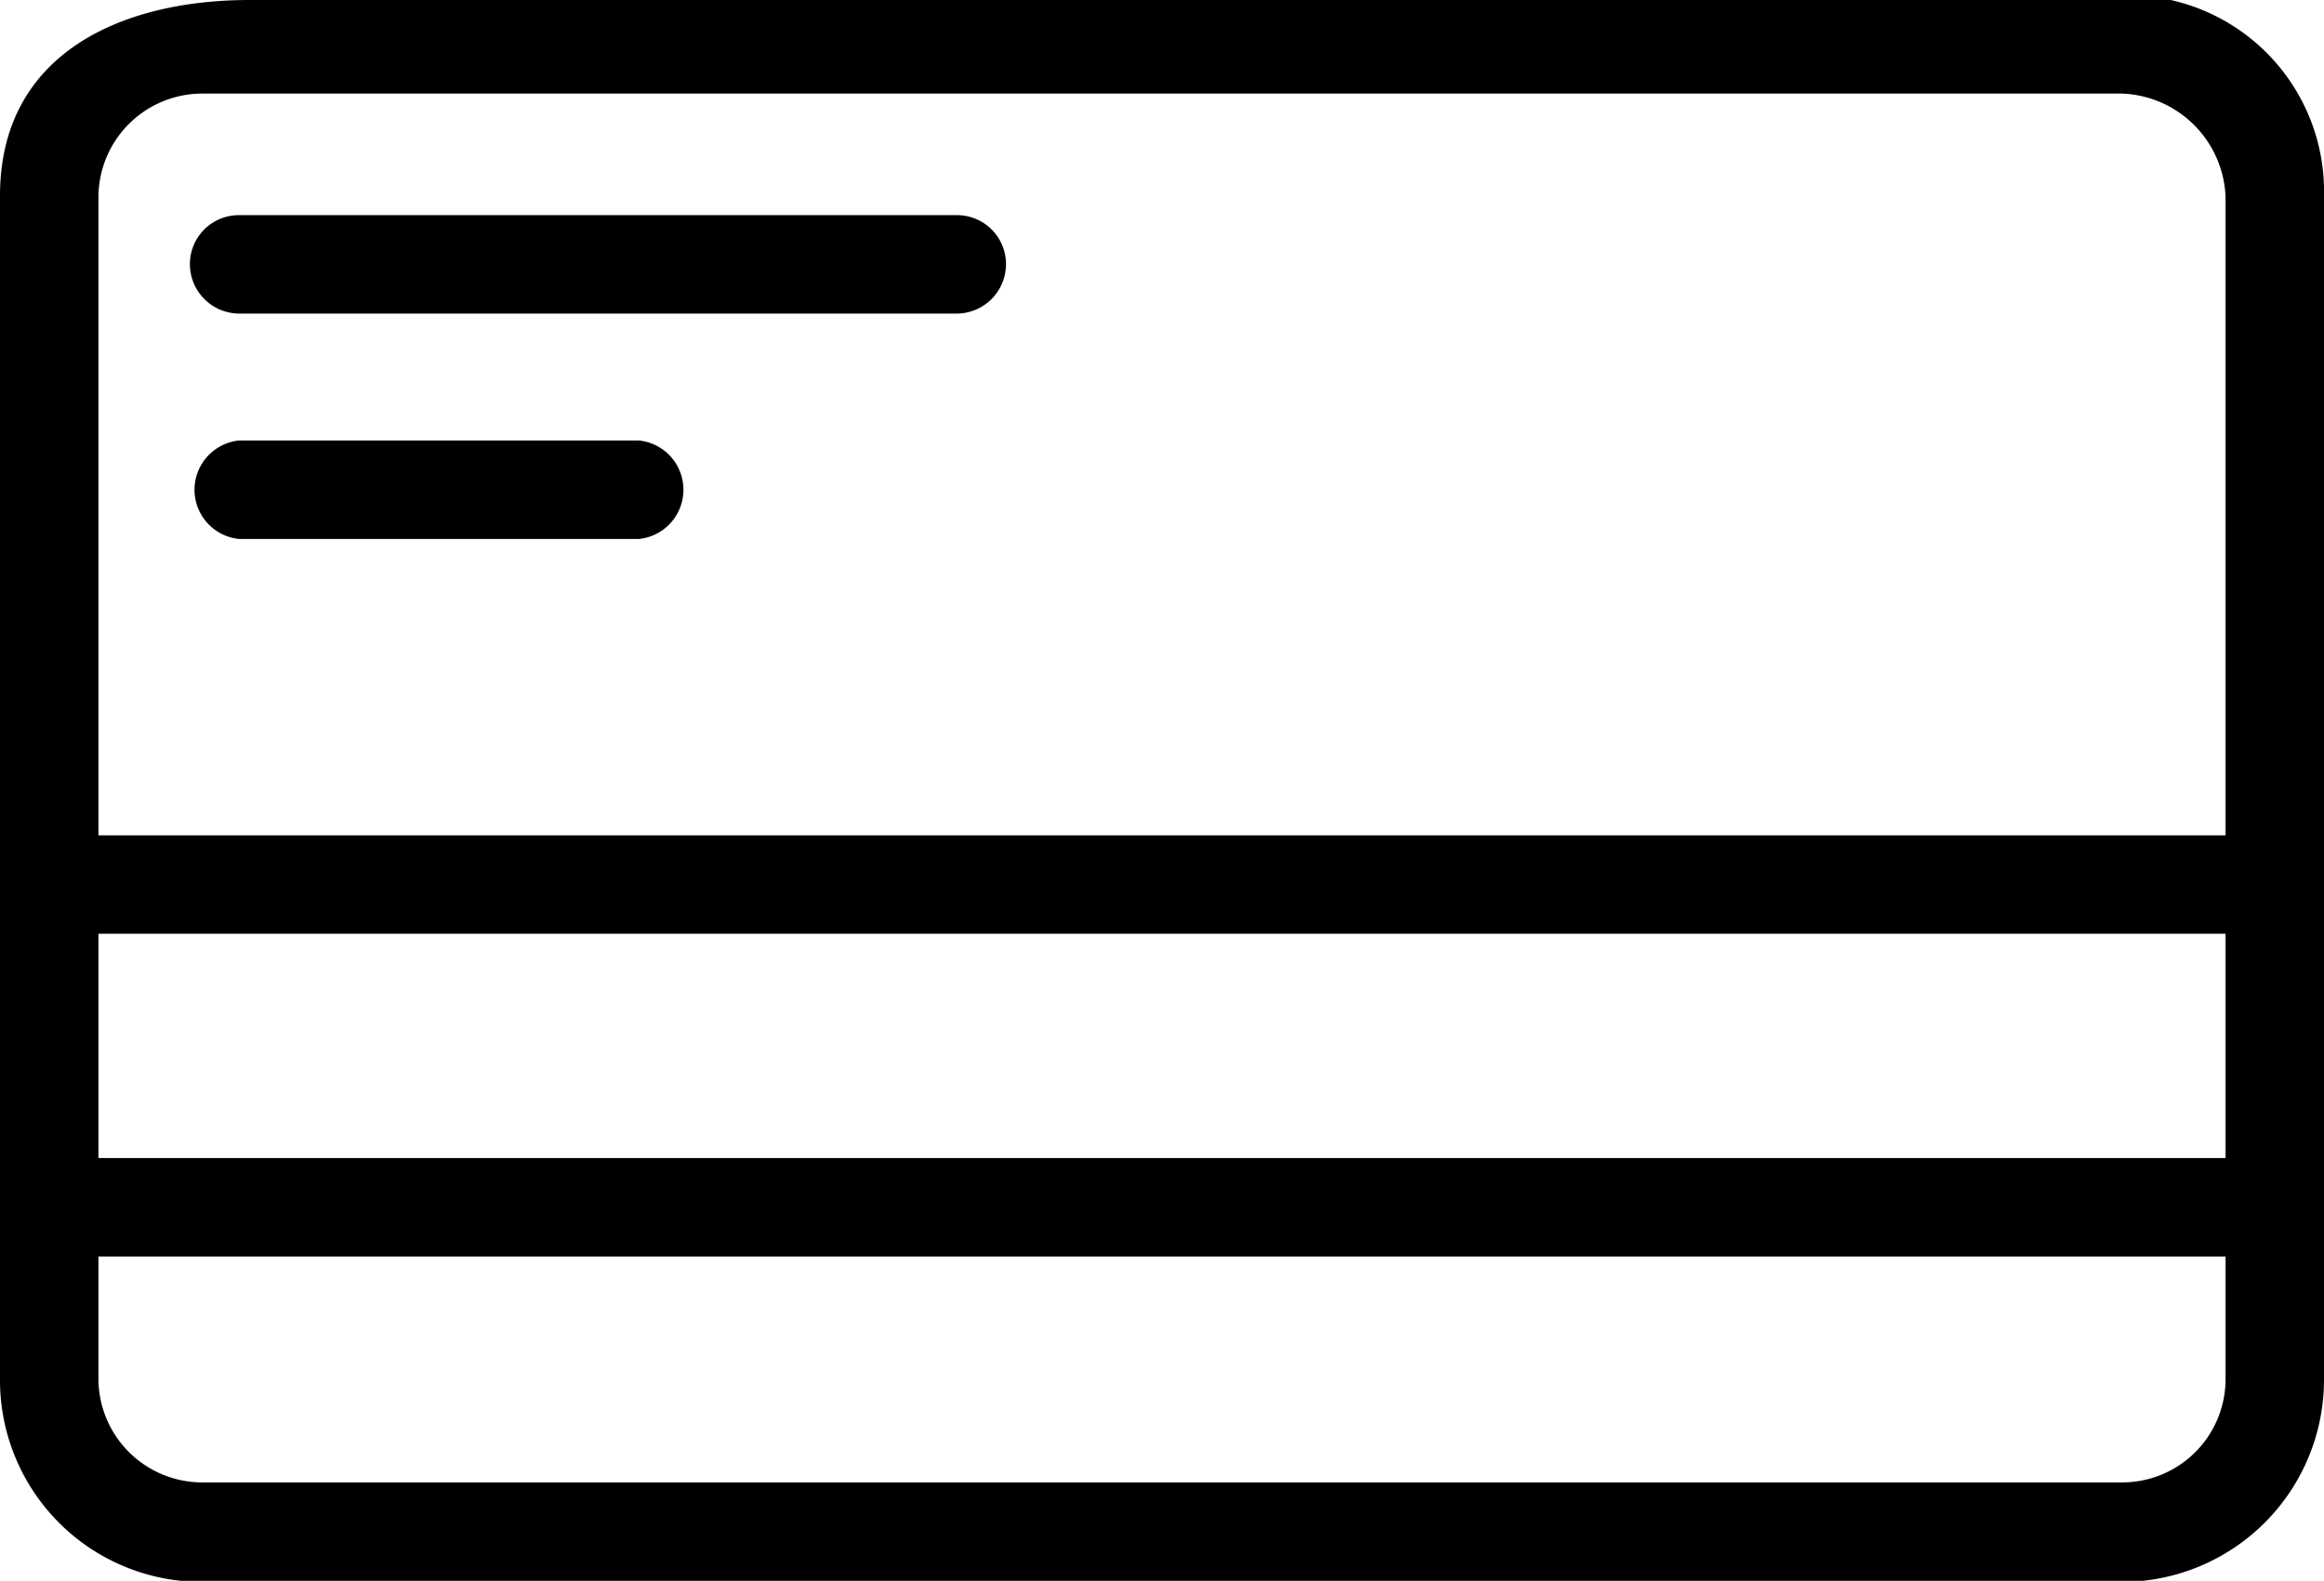 <svg xmlns="http://www.w3.org/2000/svg" viewBox="0 0 43.2 29.39"><title>np credit-card 2480784 FFFFFF</title><g id="Layer_2" data-name="Layer 2"><g id="Layer_1-2" data-name="Layer 1"><path id="np_credit-card_2480784_FFFFFF" data-name="np credit-card 2480784 FFFFFF" d="M43.2,3.66v22a3.76,3.76,0,0,1-3.75,3.75H3.75A3.75,3.75,0,0,1,0,25.64v-22C0,1,2.25,0,4.64,0H40.35A3.65,3.65,0,0,1,43.2,3.66Zm-1.83,19.7H1.83v2.28a1.93,1.93,0,0,0,1.92,1.92h35.7a1.92,1.92,0,0,0,1.92-1.92ZM1.83,21.53H41.37V17.36H1.83Zm0-6H41.37V3.66a2,2,0,0,0-1.92-1.92H3.75A1.93,1.93,0,0,0,1.83,3.66ZM17.78,4a.91.91,0,0,1,.92.91.92.92,0,0,1-.92.92H4.44a.92.92,0,0,1-.91-.92A.91.91,0,0,1,4.44,4Zm-5.9,4.19a.92.92,0,0,1,0,1.83H4.44a.92.92,0,0,1,0-1.83Z"/></g></g></svg>